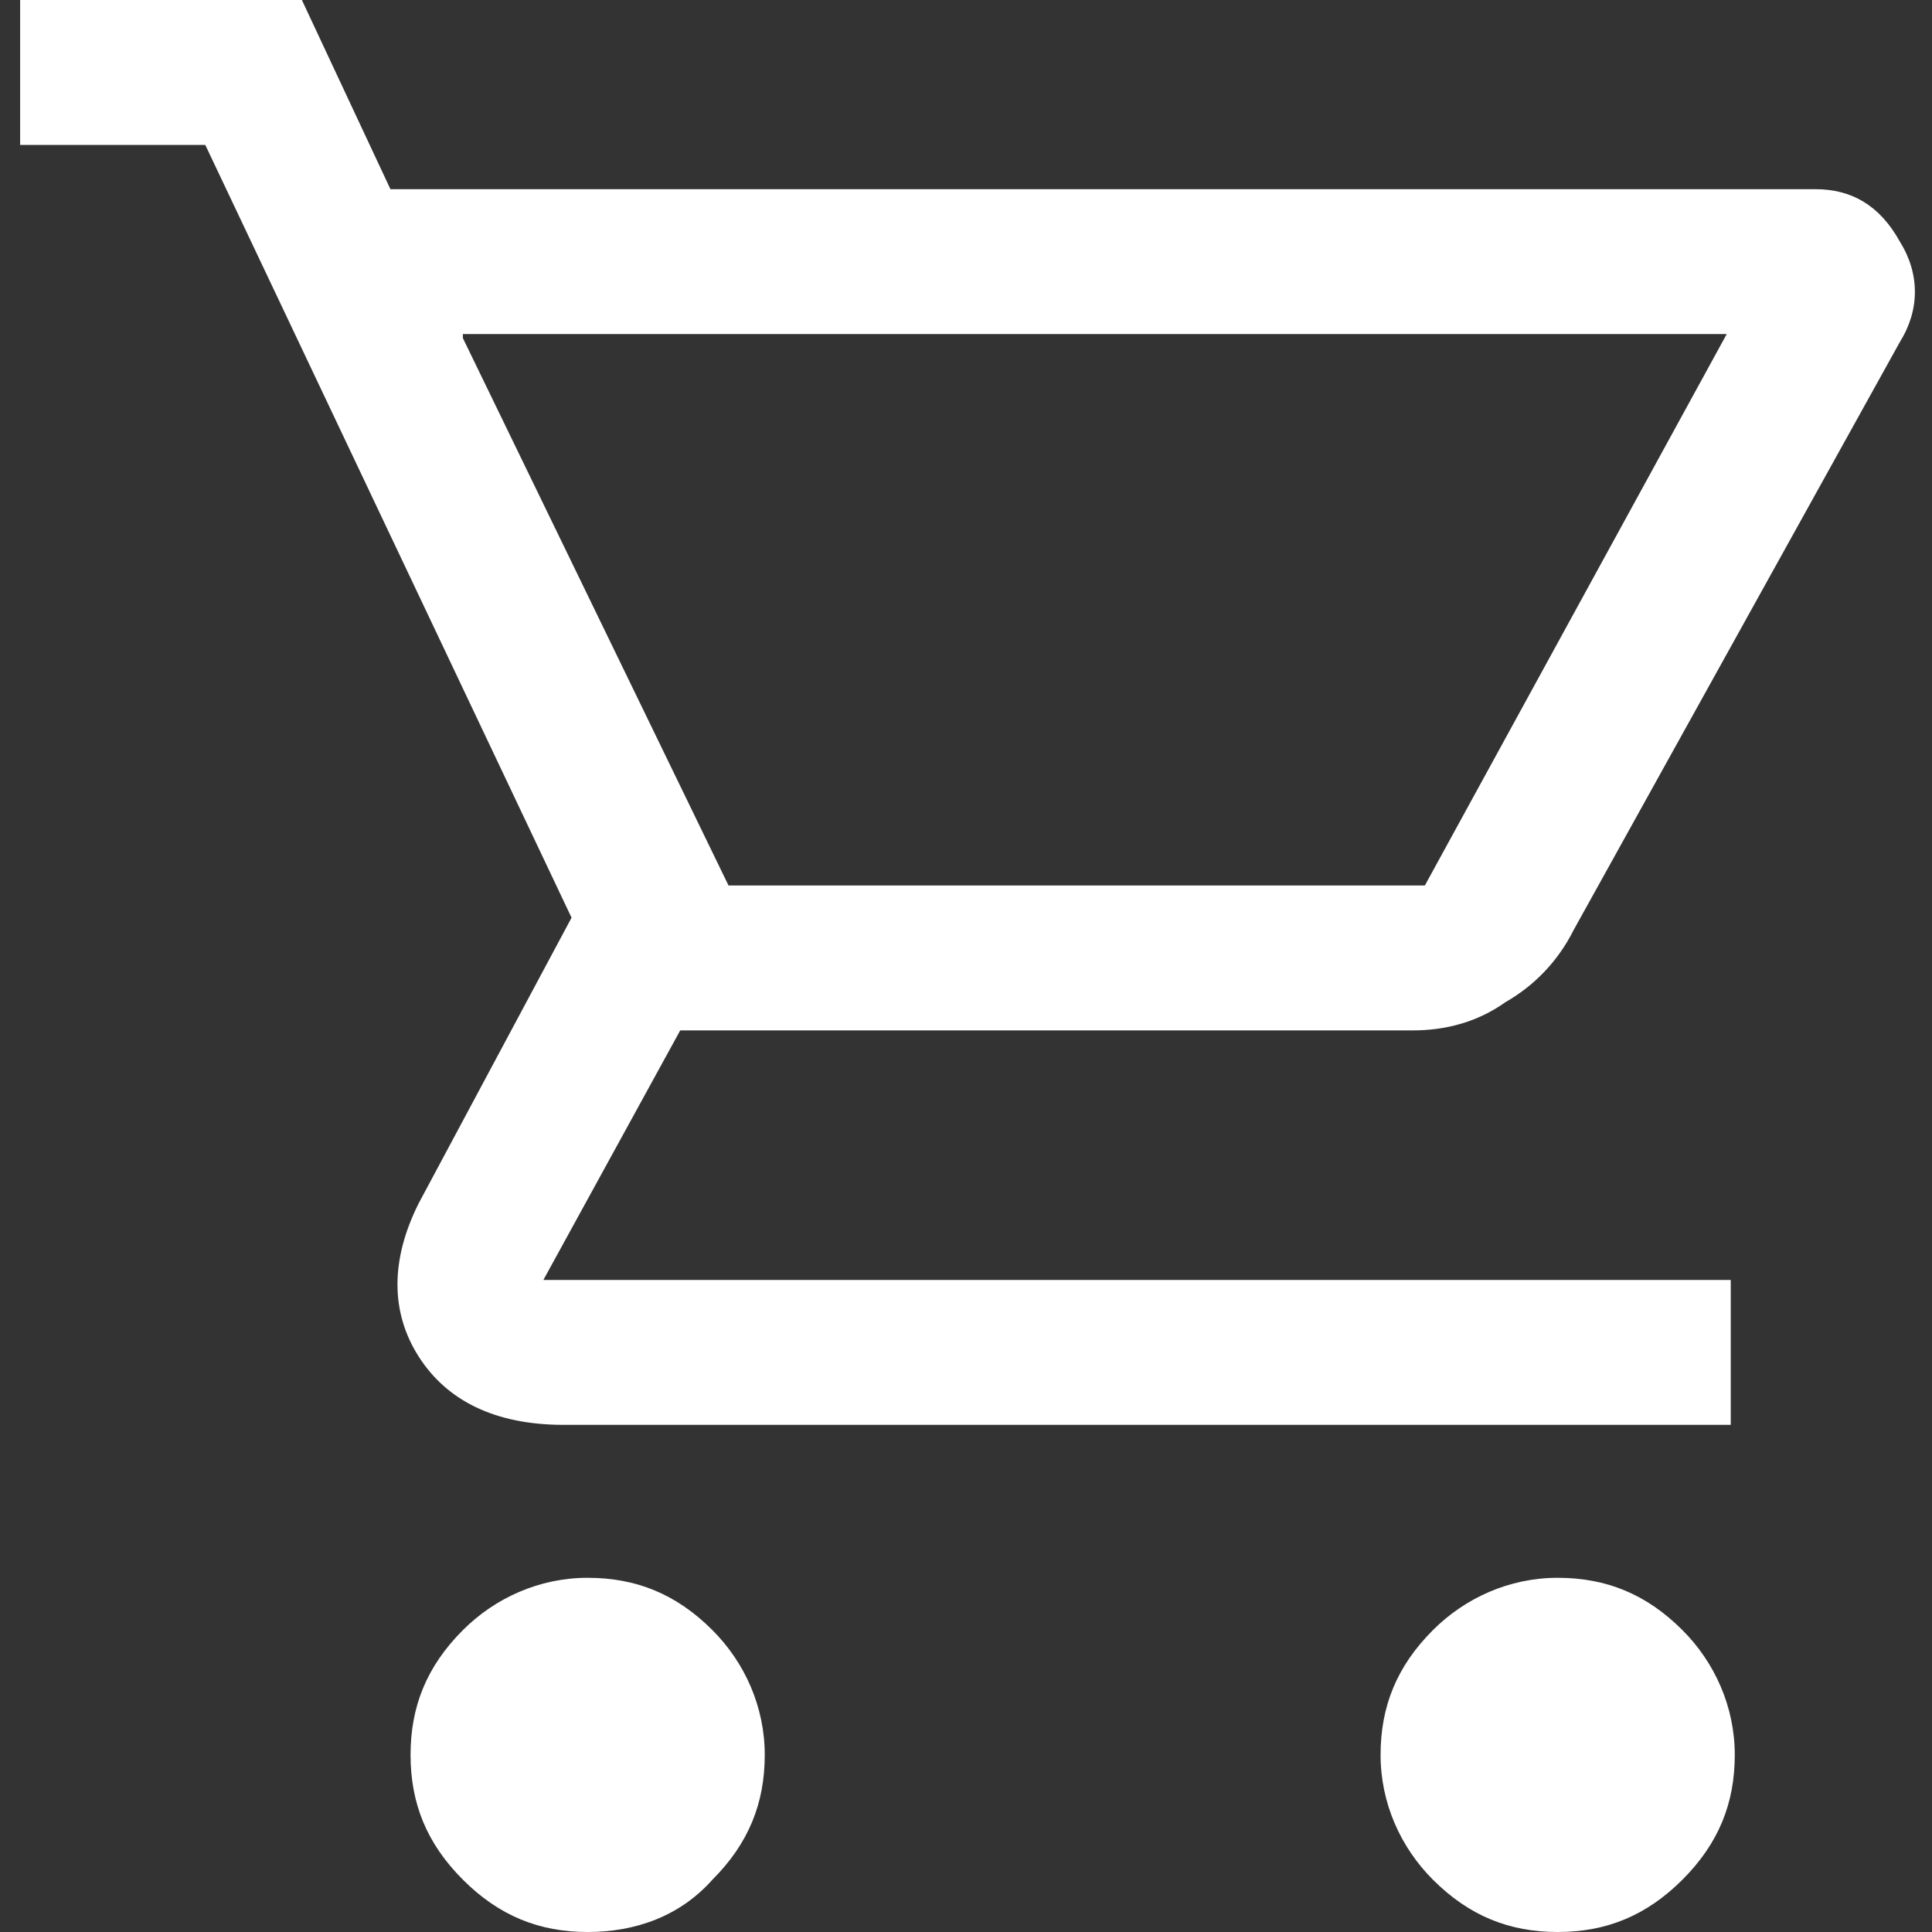 <?xml version="1.0" encoding="utf-8"?>
<!-- Generator: Adobe Illustrator 26.0.1, SVG Export Plug-In . SVG Version: 6.00 Build 0)  -->
<svg version="1.1" id="Layer_1" xmlns="http://www.w3.org/2000/svg" xmlns:xlink="http://www.w3.org/1999/xlink" x="0px" y="0px"
	 viewBox="0 0 48 48" style="enable-background:new 0 0 48 48;" xml:space="preserve">
<rect x="0" y="0" width="48" height="48" fill="#333333" stroke="none"/>
<style type="text/css">
	.st0{fill:#fff;}
</style>
<path class="st0" d="M14.6,48c-1.2,0-2.2-0.4-3.1-1.3s-1.3-1.9-1.3-3.1c0-1.2,0.4-2.2,1.3-3.1c0.8-0.8,1.9-1.3,3.1-1.3
	s2.2,0.4,3.1,1.3c0.8,0.8,1.3,1.9,1.3,3.1c0,1.2-0.4,2.2-1.3,3.1C16.9,47.6,15.8,48,14.6,48L14.6,48z M38.7,48
	c-1.2,0-2.2-0.4-3.1-1.3c-0.8-0.8-1.3-1.9-1.3-3.1c0-1.2,0.4-2.2,1.3-3.1c0.8-0.8,1.9-1.3,3.1-1.3c1.2,0,2.2,0.4,3.1,1.3
	c0.8,0.8,1.3,1.9,1.3,3.1c0,1.2-0.4,2.2-1.3,3.1C40.9,47.6,39.9,48,38.7,48z M11.5,8.4L18.1,22h17.3l7.5-13.7H11.5z M9.7,4.7h35.4
	c0.9,0,1.6,0.4,2.1,1.3c0.5,0.8,0.5,1.7,0,2.5l-8.1,14.6c-0.4,0.8-1,1.4-1.7,1.8c-0.7,0.5-1.5,0.7-2.3,0.7H16.9l-3.4,6.2H43v3.6H14
	c-1.7,0-2.9-0.6-3.6-1.7c-0.7-1.1-0.7-2.4,0-3.8l3.8-7.1L5.1,3.6H0.5V0h7L9.7,4.7z M18.1,22h17.3H18.1z"/>
</svg>

